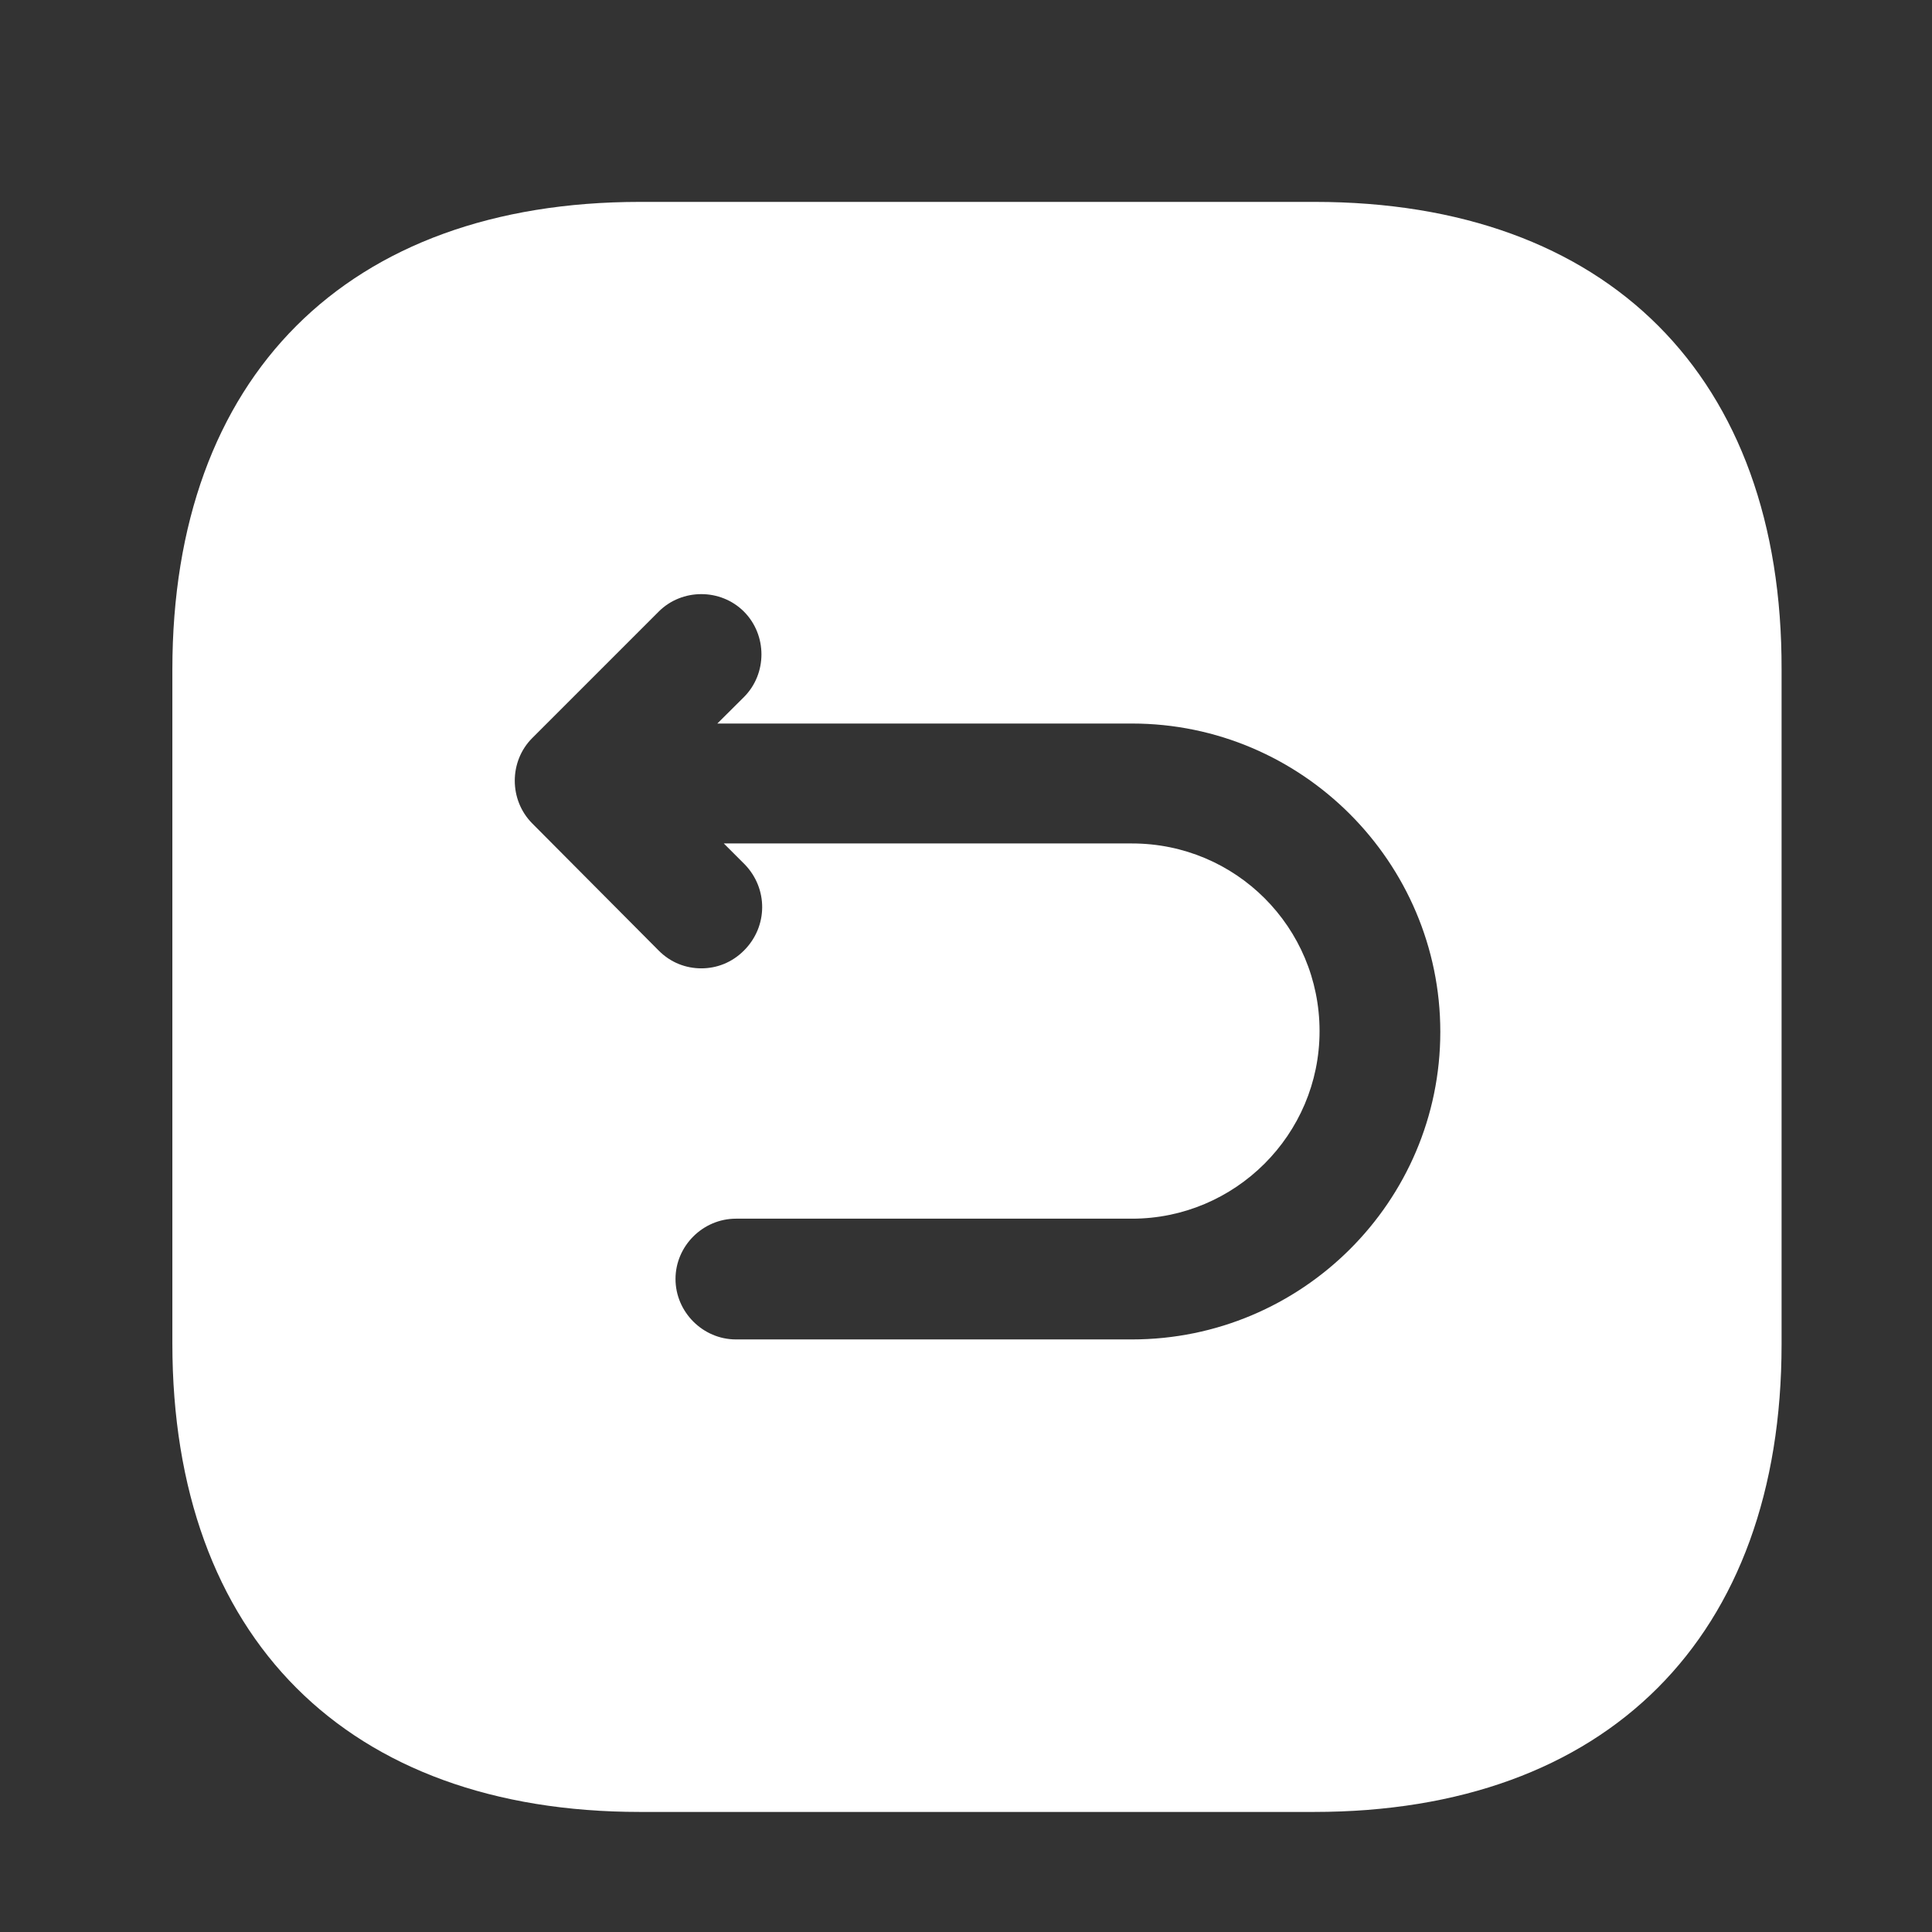 <svg width="14" height="14" viewBox="0 0 14 14" fill="none" xmlns="http://www.w3.org/2000/svg">
<rect x="0" y="0" width="14" height="14" fill="#333333" stroke="none"/>
<g clip-path="url(#clip0_6_55)">
<path d="M9.527 1.463H4.638C2.515 1.463 1.249 2.729 1.249 4.852V9.735C1.249 11.864 2.515 13.13 4.638 13.13H9.521C11.644 13.13 12.91 11.864 12.91 9.741V4.852C12.916 2.729 11.65 1.463 9.527 1.463ZM8.203 9.706H5.333C5.093 9.706 4.895 9.507 4.895 9.268C4.895 9.029 5.093 8.831 5.333 8.831H8.203C8.949 8.831 9.562 8.224 9.562 7.472C9.562 6.719 8.955 6.112 8.203 6.112H5.245L5.397 6.264C5.566 6.439 5.566 6.713 5.391 6.888C5.303 6.976 5.193 7.017 5.082 7.017C4.971 7.017 4.86 6.976 4.773 6.888L3.857 5.967C3.688 5.797 3.688 5.517 3.857 5.348L4.773 4.432C4.942 4.263 5.222 4.263 5.391 4.432C5.56 4.602 5.56 4.882 5.391 5.051L5.198 5.243H8.203C9.433 5.243 10.437 6.247 10.437 7.477C10.437 8.708 9.433 9.706 8.203 9.706Z" fill="white"/>
</g>
<defs>
<clipPath id="clip0_6_55">
<rect width="14" height="14" fill="white"/>
</clipPath>
</defs>
</svg>
